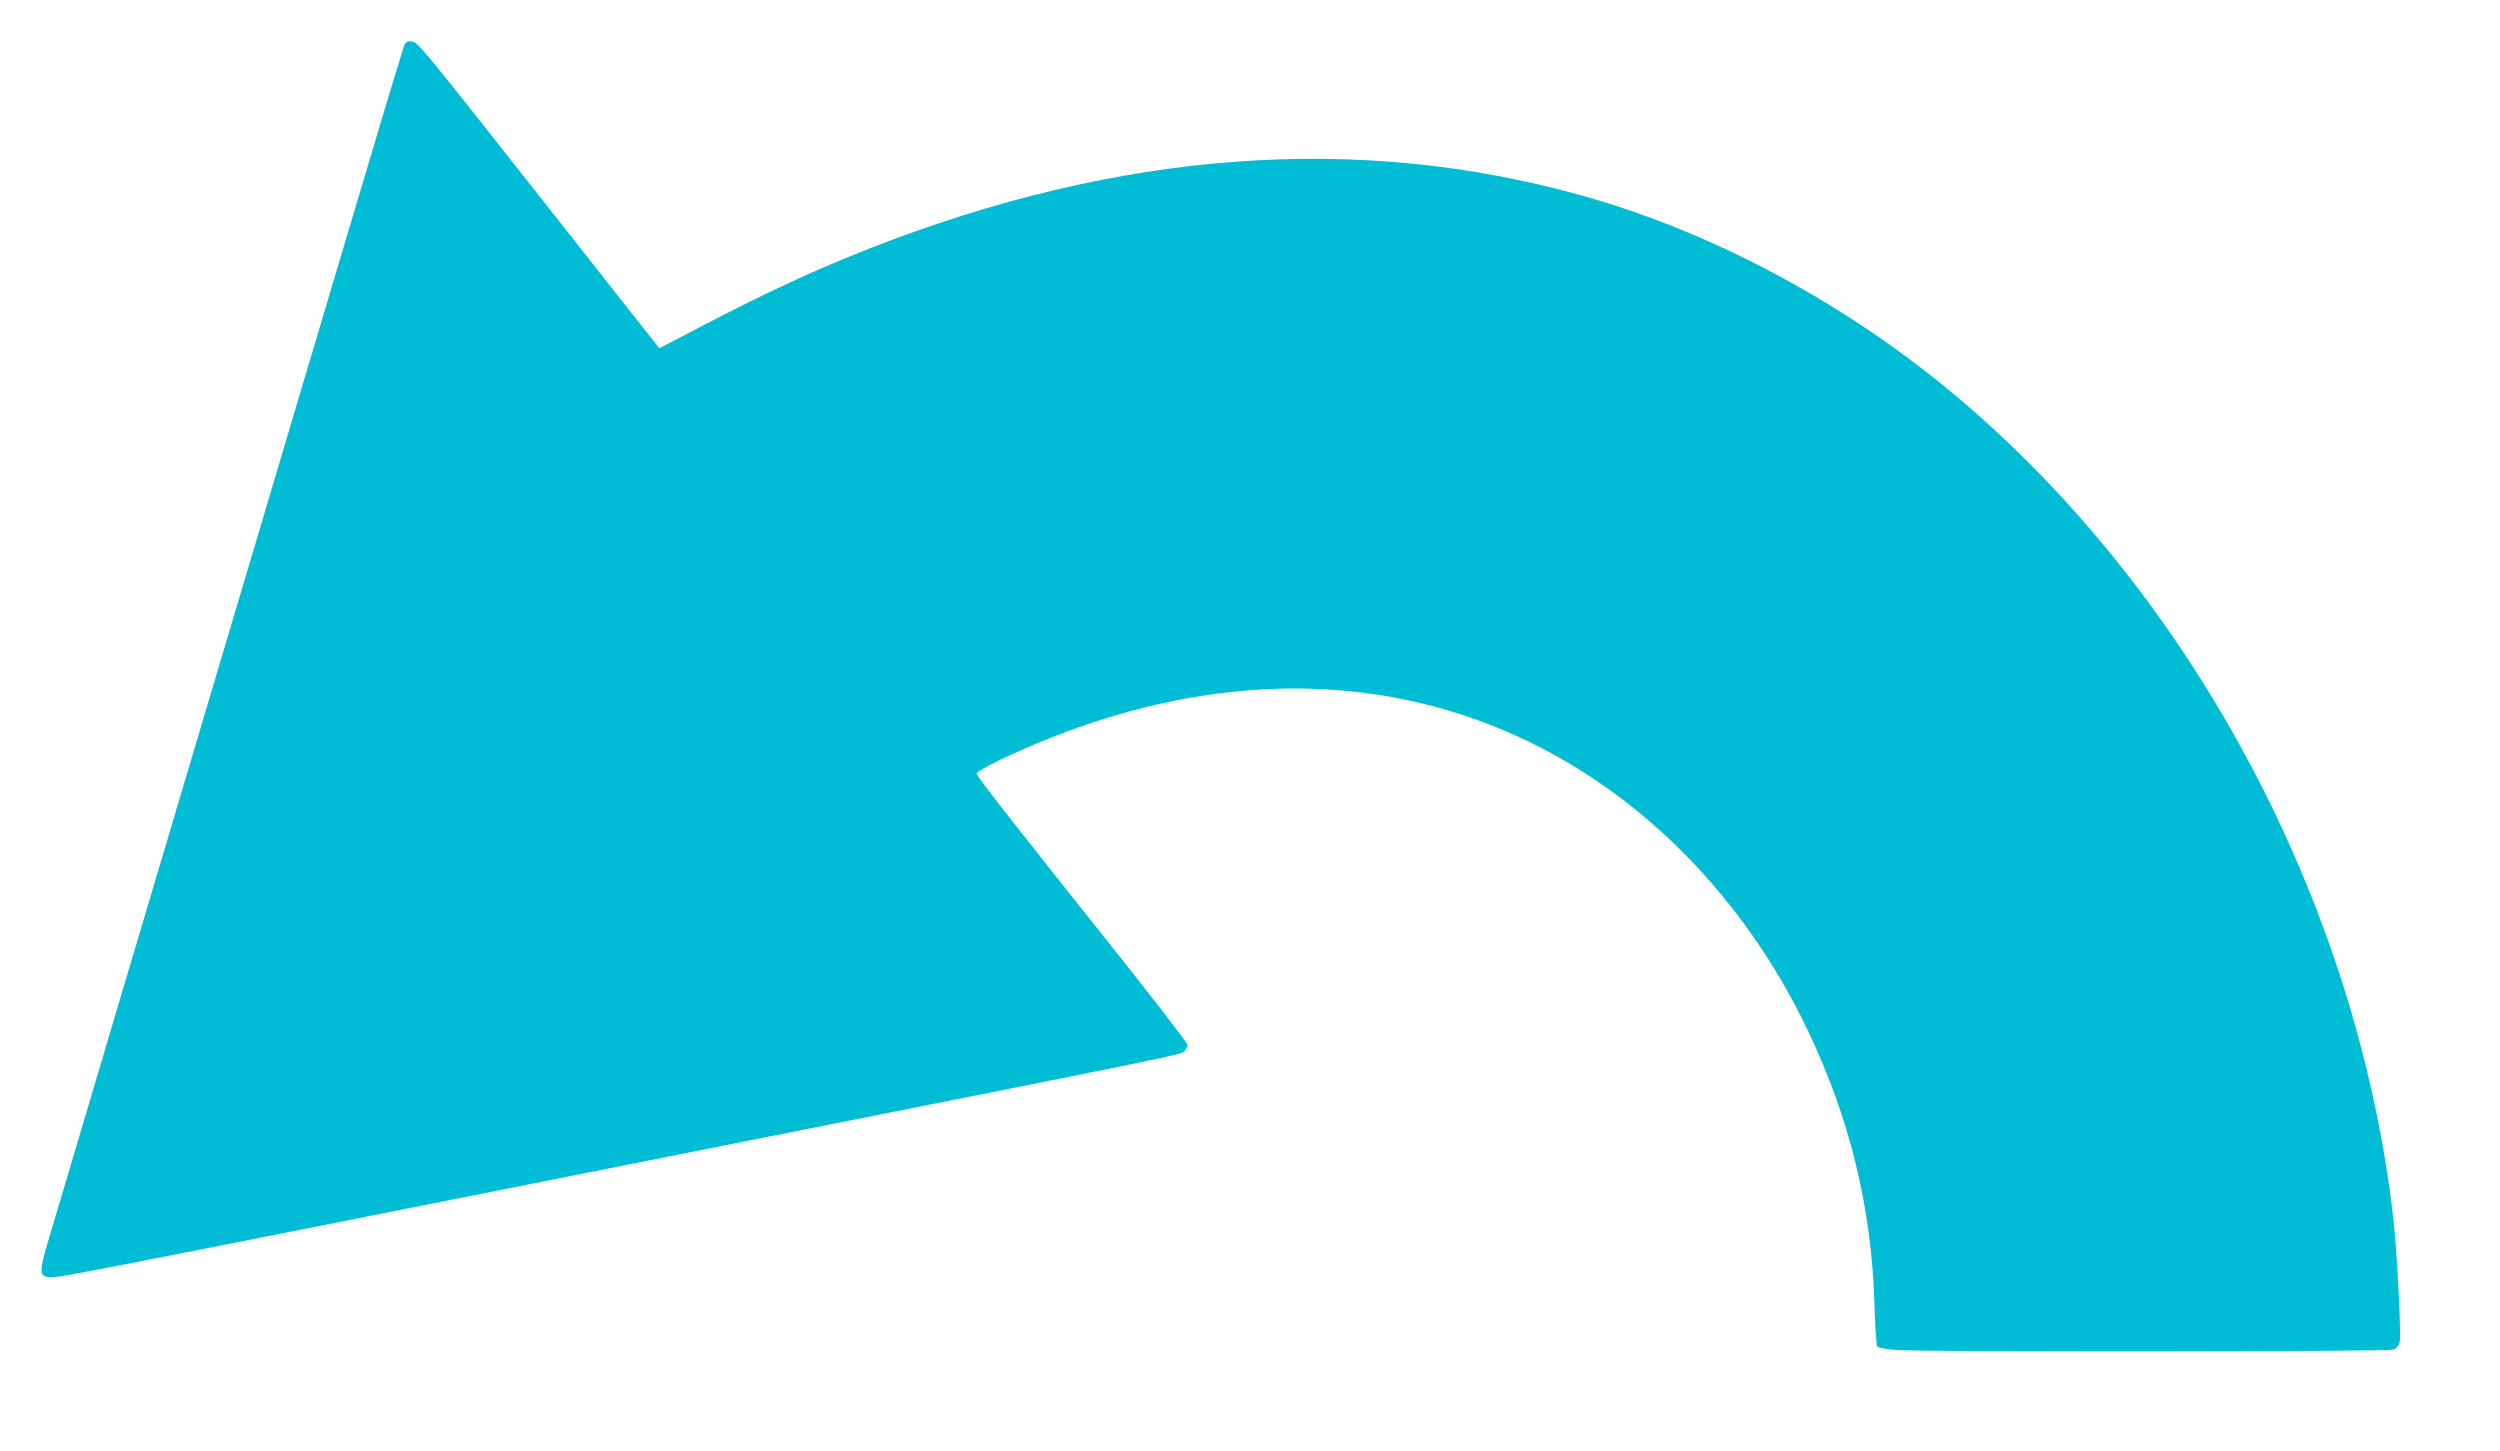 <?xml version="1.0" standalone="no"?>
<!DOCTYPE svg PUBLIC "-//W3C//DTD SVG 20010904//EN"
 "http://www.w3.org/TR/2001/REC-SVG-20010904/DTD/svg10.dtd">
<svg version="1.0" xmlns="http://www.w3.org/2000/svg"
 width="1280pt" height="743pt" viewBox="0 0 1280 743"
 preserveAspectRatio="xMidYMid meet">
<g transform="translate(0,743) scale(0.1,-0.1)"
fill="#00bcd4" stroke="none">
<path d="M2072 7203 c-6 -10 -138 -450 -295 -978 -157 -528 -558 -1878 -892
-3000 -333 -1122 -622 -2093 -641 -2158 -42 -142 -42 -171 2 -175 54 -5 -88
-33 3234 628 2641 525 2562 509 2583 527 9 9 17 24 17 33 0 9 -165 223 -366
476 -507 636 -714 900 -714 913 0 16 195 111 380 184 841 333 1664 336 2385 9
636 -288 1168 -828 1494 -1514 212 -447 323 -900 338 -1390 3 -114 10 -213 14
-220 5 -8 41 -15 96 -20 143 -10 2518 -9 2547 2 15 5 28 20 32 37 9 35 -12
448 -31 622 -184 1644 -1057 3263 -2310 4281 -551 447 -1206 791 -1850 970
-1149 320 -2365 229 -3645 -273 -272 -107 -517 -220 -844 -390 l-230 -120 -19
24 c-11 13 -241 305 -512 649 -693 879 -705 894 -737 898 -18 2 -30 -3 -36
-15z"/>
</g>
</svg>
